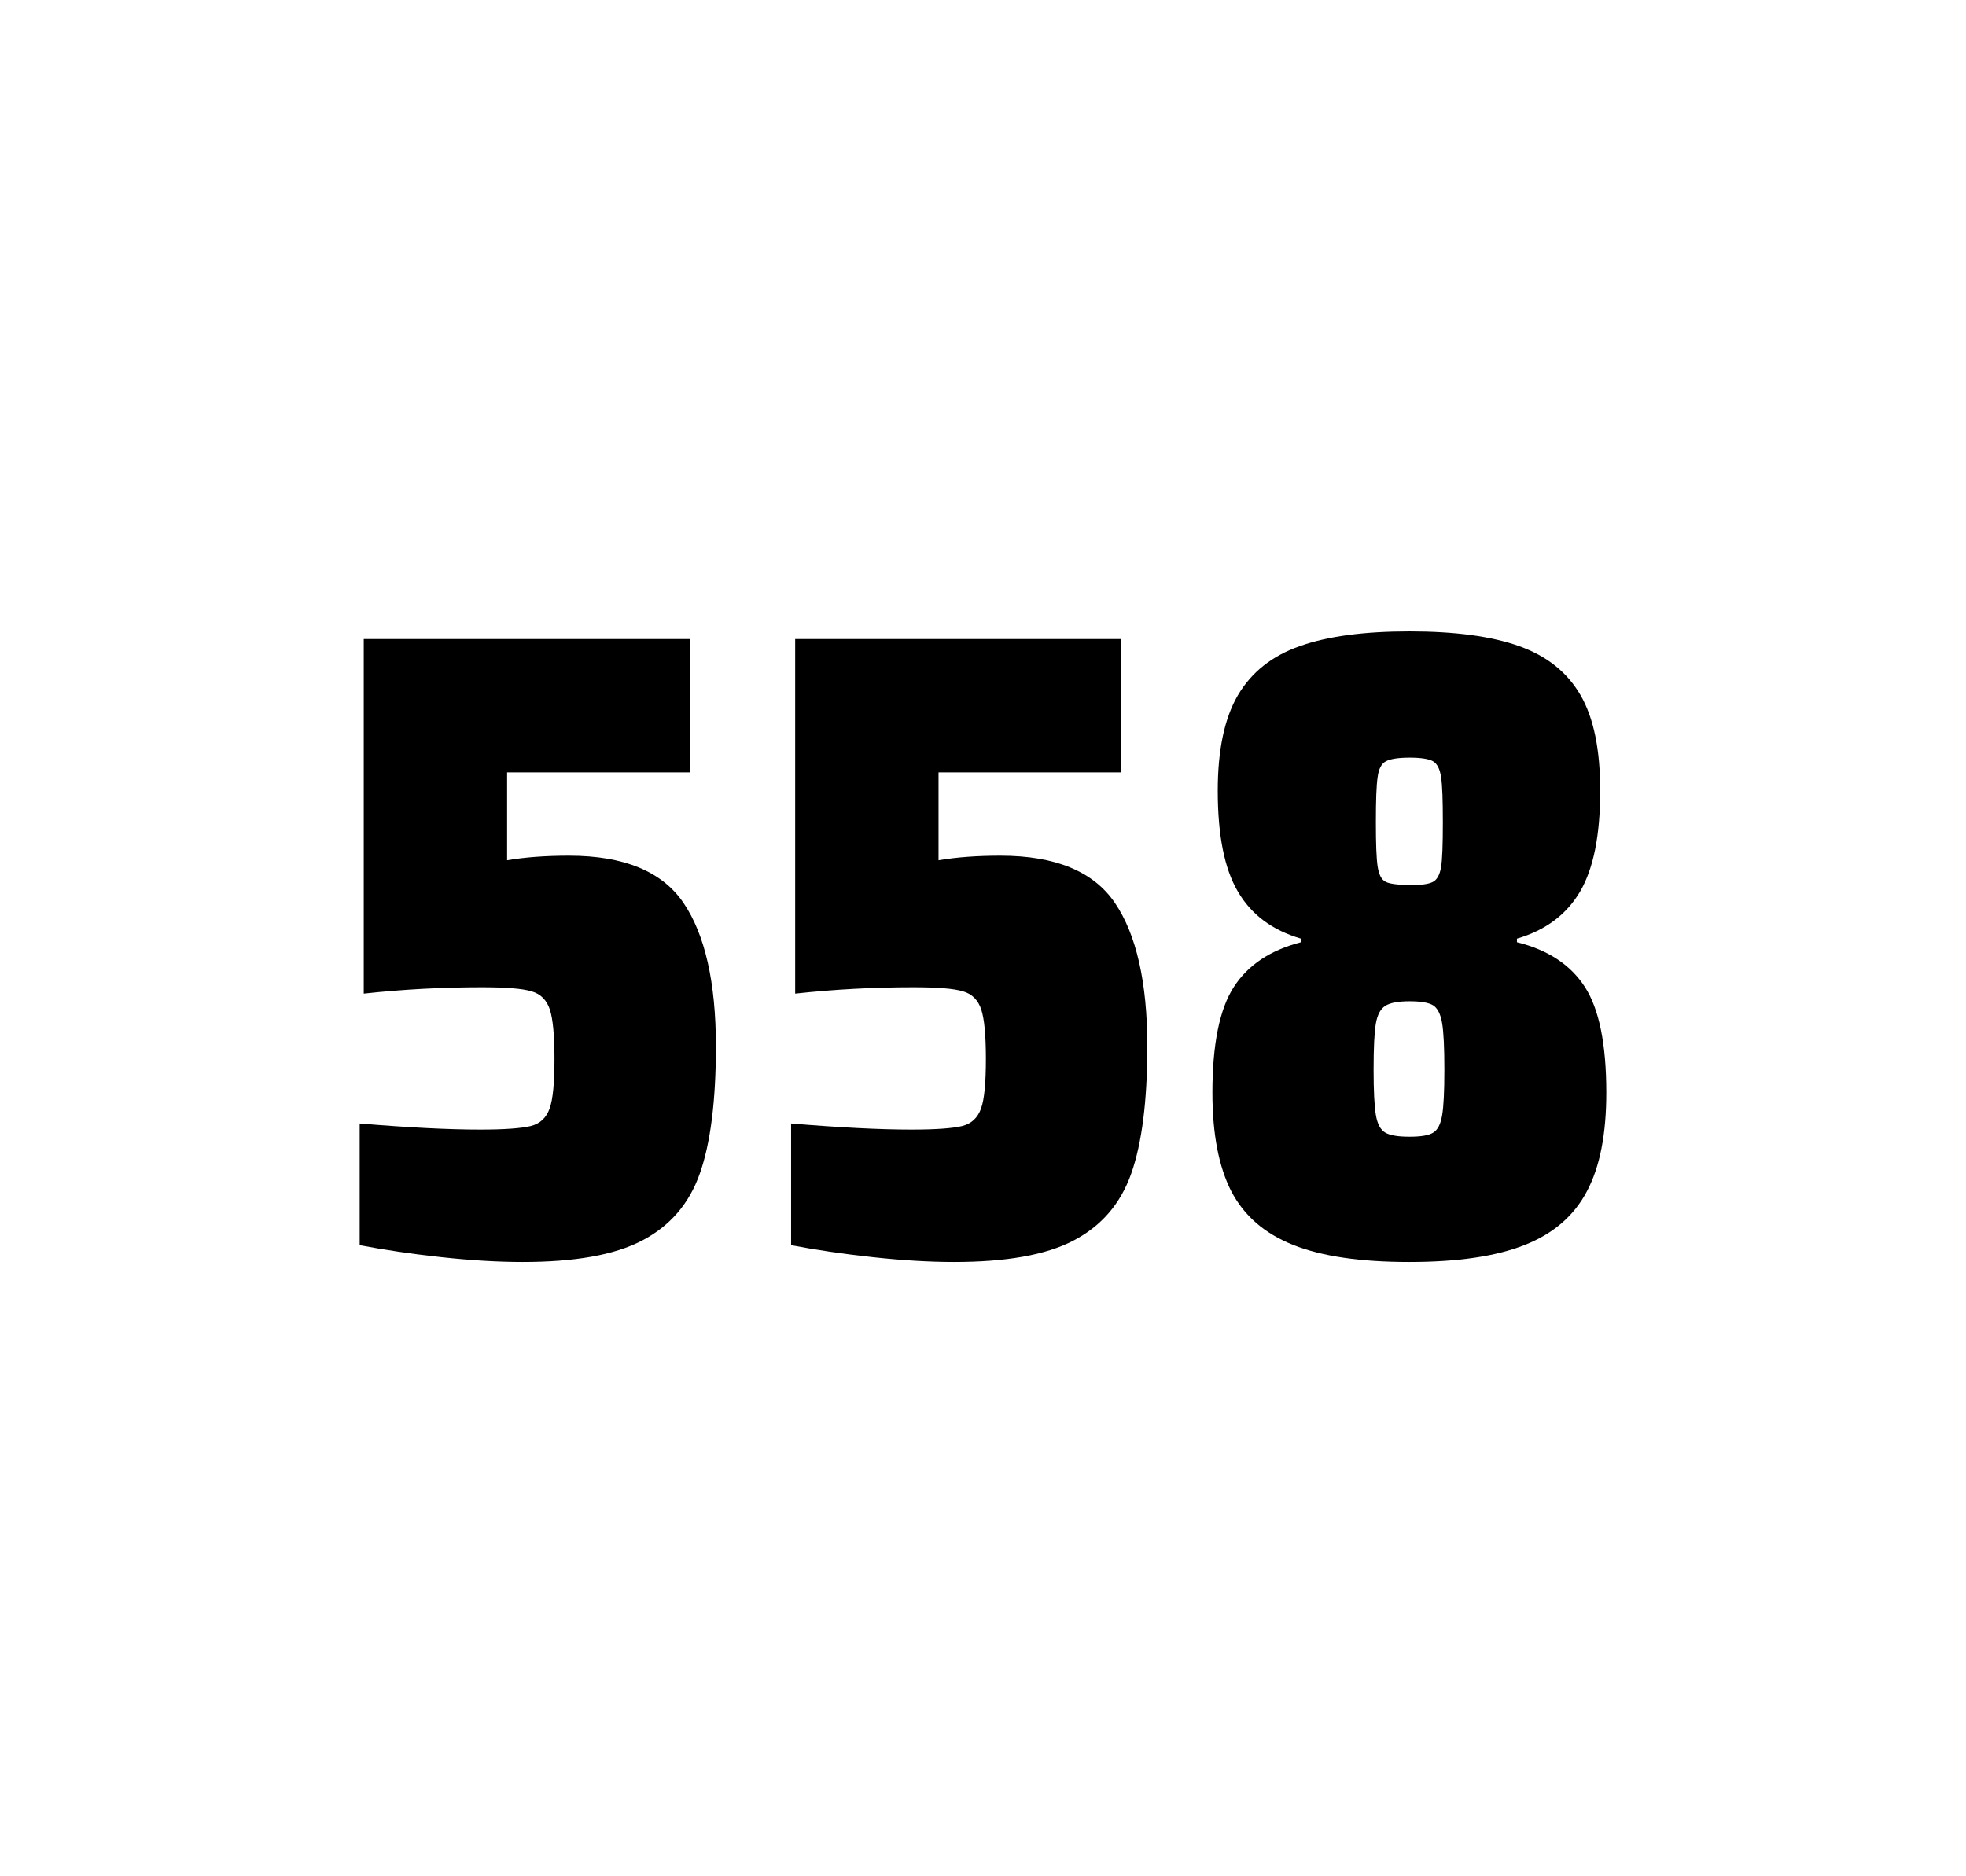 <?xml version="1.0" encoding="utf-8"?>
<svg version="1.1" id="wrapper" x="0px" y="0px" viewBox="0 0 772.1 737" style="enable-background:new 0 0 772.1 737;" xmlns="http://www.w3.org/2000/svg">
  <style type="text/css">
	.st0{fill:none;}
</style>
  <path id="frame" class="st0" d="M 1.5 0 L 770.5 0 C 771.3 0 772 0.7 772 1.5 L 772 735.4 C 772 736.2 771.3 736.9 770.5 736.9 L 1.5 736.9 C 0.7 736.9 0 736.2 0 735.4 L 0 1.5 C 0 0.7 0.7 0 1.5 0 Z"/>
  <g id="numbers"><path id="five" d="M 188.557 443.7 C 198.157 443.7 204.757 443.2 208.457 442.3 C 212.057 441.4 214.557 439.1 215.857 435.4 C 217.157 431.8 217.757 425.3 217.757 415.9 C 217.757 406.8 217.157 400.3 215.957 396.6 C 214.757 392.9 212.357 390.4 208.757 389.4 C 205.157 388.3 198.657 387.8 189.257 387.8 C 173.757 387.8 158.357 388.6 142.857 390.3 L 142.857 251 L 270.857 251 L 270.857 303.4 L 199.157 303.4 L 199.157 337.9 C 206.157 336.7 214.257 336.1 223.457 336.1 C 245.057 336.1 260.057 342.3 268.457 354.7 C 276.857 367.1 281.157 385.9 281.157 411 C 281.157 432.3 279.057 449 274.857 460.9 C 270.657 472.9 263.057 481.6 252.157 487.3 C 241.257 493 225.557 495.7 205.257 495.7 C 195.857 495.7 185.257 495.1 173.257 493.8 C 161.257 492.5 150.657 490.9 141.257 489.1 L 141.257 441.3 C 160.357 442.9 176.157 443.7 188.557 443.7 Z"/><path id="five" d="M 357.985 443.7 C 367.585 443.7 374.185 443.2 377.885 442.3 C 381.485 441.4 383.985 439.1 385.285 435.4 C 386.585 431.8 387.185 425.3 387.185 415.9 C 387.185 406.8 386.585 400.3 385.385 396.6 C 384.185 392.9 381.785 390.4 378.185 389.4 C 374.585 388.3 368.085 387.8 358.685 387.8 C 343.185 387.8 327.785 388.6 312.285 390.3 L 312.285 251 L 440.285 251 L 440.285 303.4 L 368.585 303.4 L 368.585 337.9 C 375.585 336.7 383.685 336.1 392.885 336.1 C 414.485 336.1 429.485 342.3 437.885 354.7 C 446.285 367.1 450.585 385.9 450.585 411 C 450.585 432.3 448.485 449 444.285 460.9 C 440.085 472.9 432.485 481.6 421.585 487.3 C 410.685 493 394.985 495.7 374.685 495.7 C 365.285 495.7 354.685 495.1 342.685 493.8 C 330.685 492.5 320.085 490.9 310.685 489.1 L 310.685 441.3 C 329.785 442.9 345.585 443.7 357.985 443.7 Z"/><path id="eight" d="M 507.843 489 C 496.543 484.5 488.543 477.5 483.543 467.9 C 478.643 458.3 476.143 445.4 476.143 429.2 C 476.143 410.2 478.943 396.4 484.543 387.7 C 490.143 379 498.943 373.2 510.943 370.1 L 510.943 368.7 C 499.643 365.4 491.443 359.3 486.143 350.2 C 480.843 341.2 478.243 328 478.243 310.6 C 478.243 294.7 480.843 282.2 486.143 273.1 C 491.443 264.1 499.543 257.6 510.443 253.8 C 521.343 249.9 535.743 248 553.543 248 C 571.343 248 585.743 249.9 596.643 253.8 C 607.543 257.7 615.543 264.1 620.743 273.1 C 625.943 282.1 628.443 294.6 628.443 310.6 C 628.443 328 625.843 341.1 620.543 350.2 C 615.243 359.2 607.043 365.4 595.743 368.7 L 595.743 370.1 C 607.943 373.1 616.843 379 622.443 387.7 C 628.043 396.4 630.843 410.2 630.843 429.2 C 630.843 445.4 628.343 458.3 623.243 467.9 C 618.243 477.5 610.043 484.6 598.843 489 C 587.543 493.5 572.443 495.7 553.443 495.7 C 534.343 495.7 519.143 493.5 507.843 489 Z M 562.843 444.9 C 564.643 443.8 565.743 441.6 566.343 438.2 C 566.943 434.8 567.243 428.8 567.243 420.1 C 567.243 411.4 566.943 405.3 566.343 401.8 C 565.743 398.3 564.543 396 562.843 394.9 C 561.043 393.8 557.943 393.3 553.543 393.3 C 549.043 393.3 545.943 393.9 544.043 395.1 C 542.143 396.3 540.943 398.6 540.343 402 C 539.743 405.4 539.443 411.4 539.443 420.1 C 539.443 428.5 539.743 434.5 540.343 438 C 540.943 441.5 542.143 443.8 544.043 444.9 C 545.943 446 549.043 446.5 553.543 446.5 C 558.043 446.5 561.143 446 562.843 444.9 Z M 562.743 346.4 C 564.343 345.6 565.443 343.6 565.943 340.6 C 566.443 337.6 566.643 331.7 566.643 323 C 566.643 314.3 566.443 308.4 565.943 305.2 C 565.443 302 564.443 300 562.743 299 C 561.143 298.1 558.043 297.6 553.643 297.6 C 549.143 297.6 546.043 298.1 544.343 299 C 542.543 299.9 541.443 302 541.043 305.2 C 540.543 308.4 540.343 314.3 540.343 323 C 540.343 331.4 540.543 337.2 541.043 340.4 C 541.543 343.6 542.543 345.6 544.243 346.4 C 545.843 347.2 549.043 347.6 553.743 347.6 C 558.043 347.7 561.043 347.3 562.743 346.4 Z"/></g>
</svg>